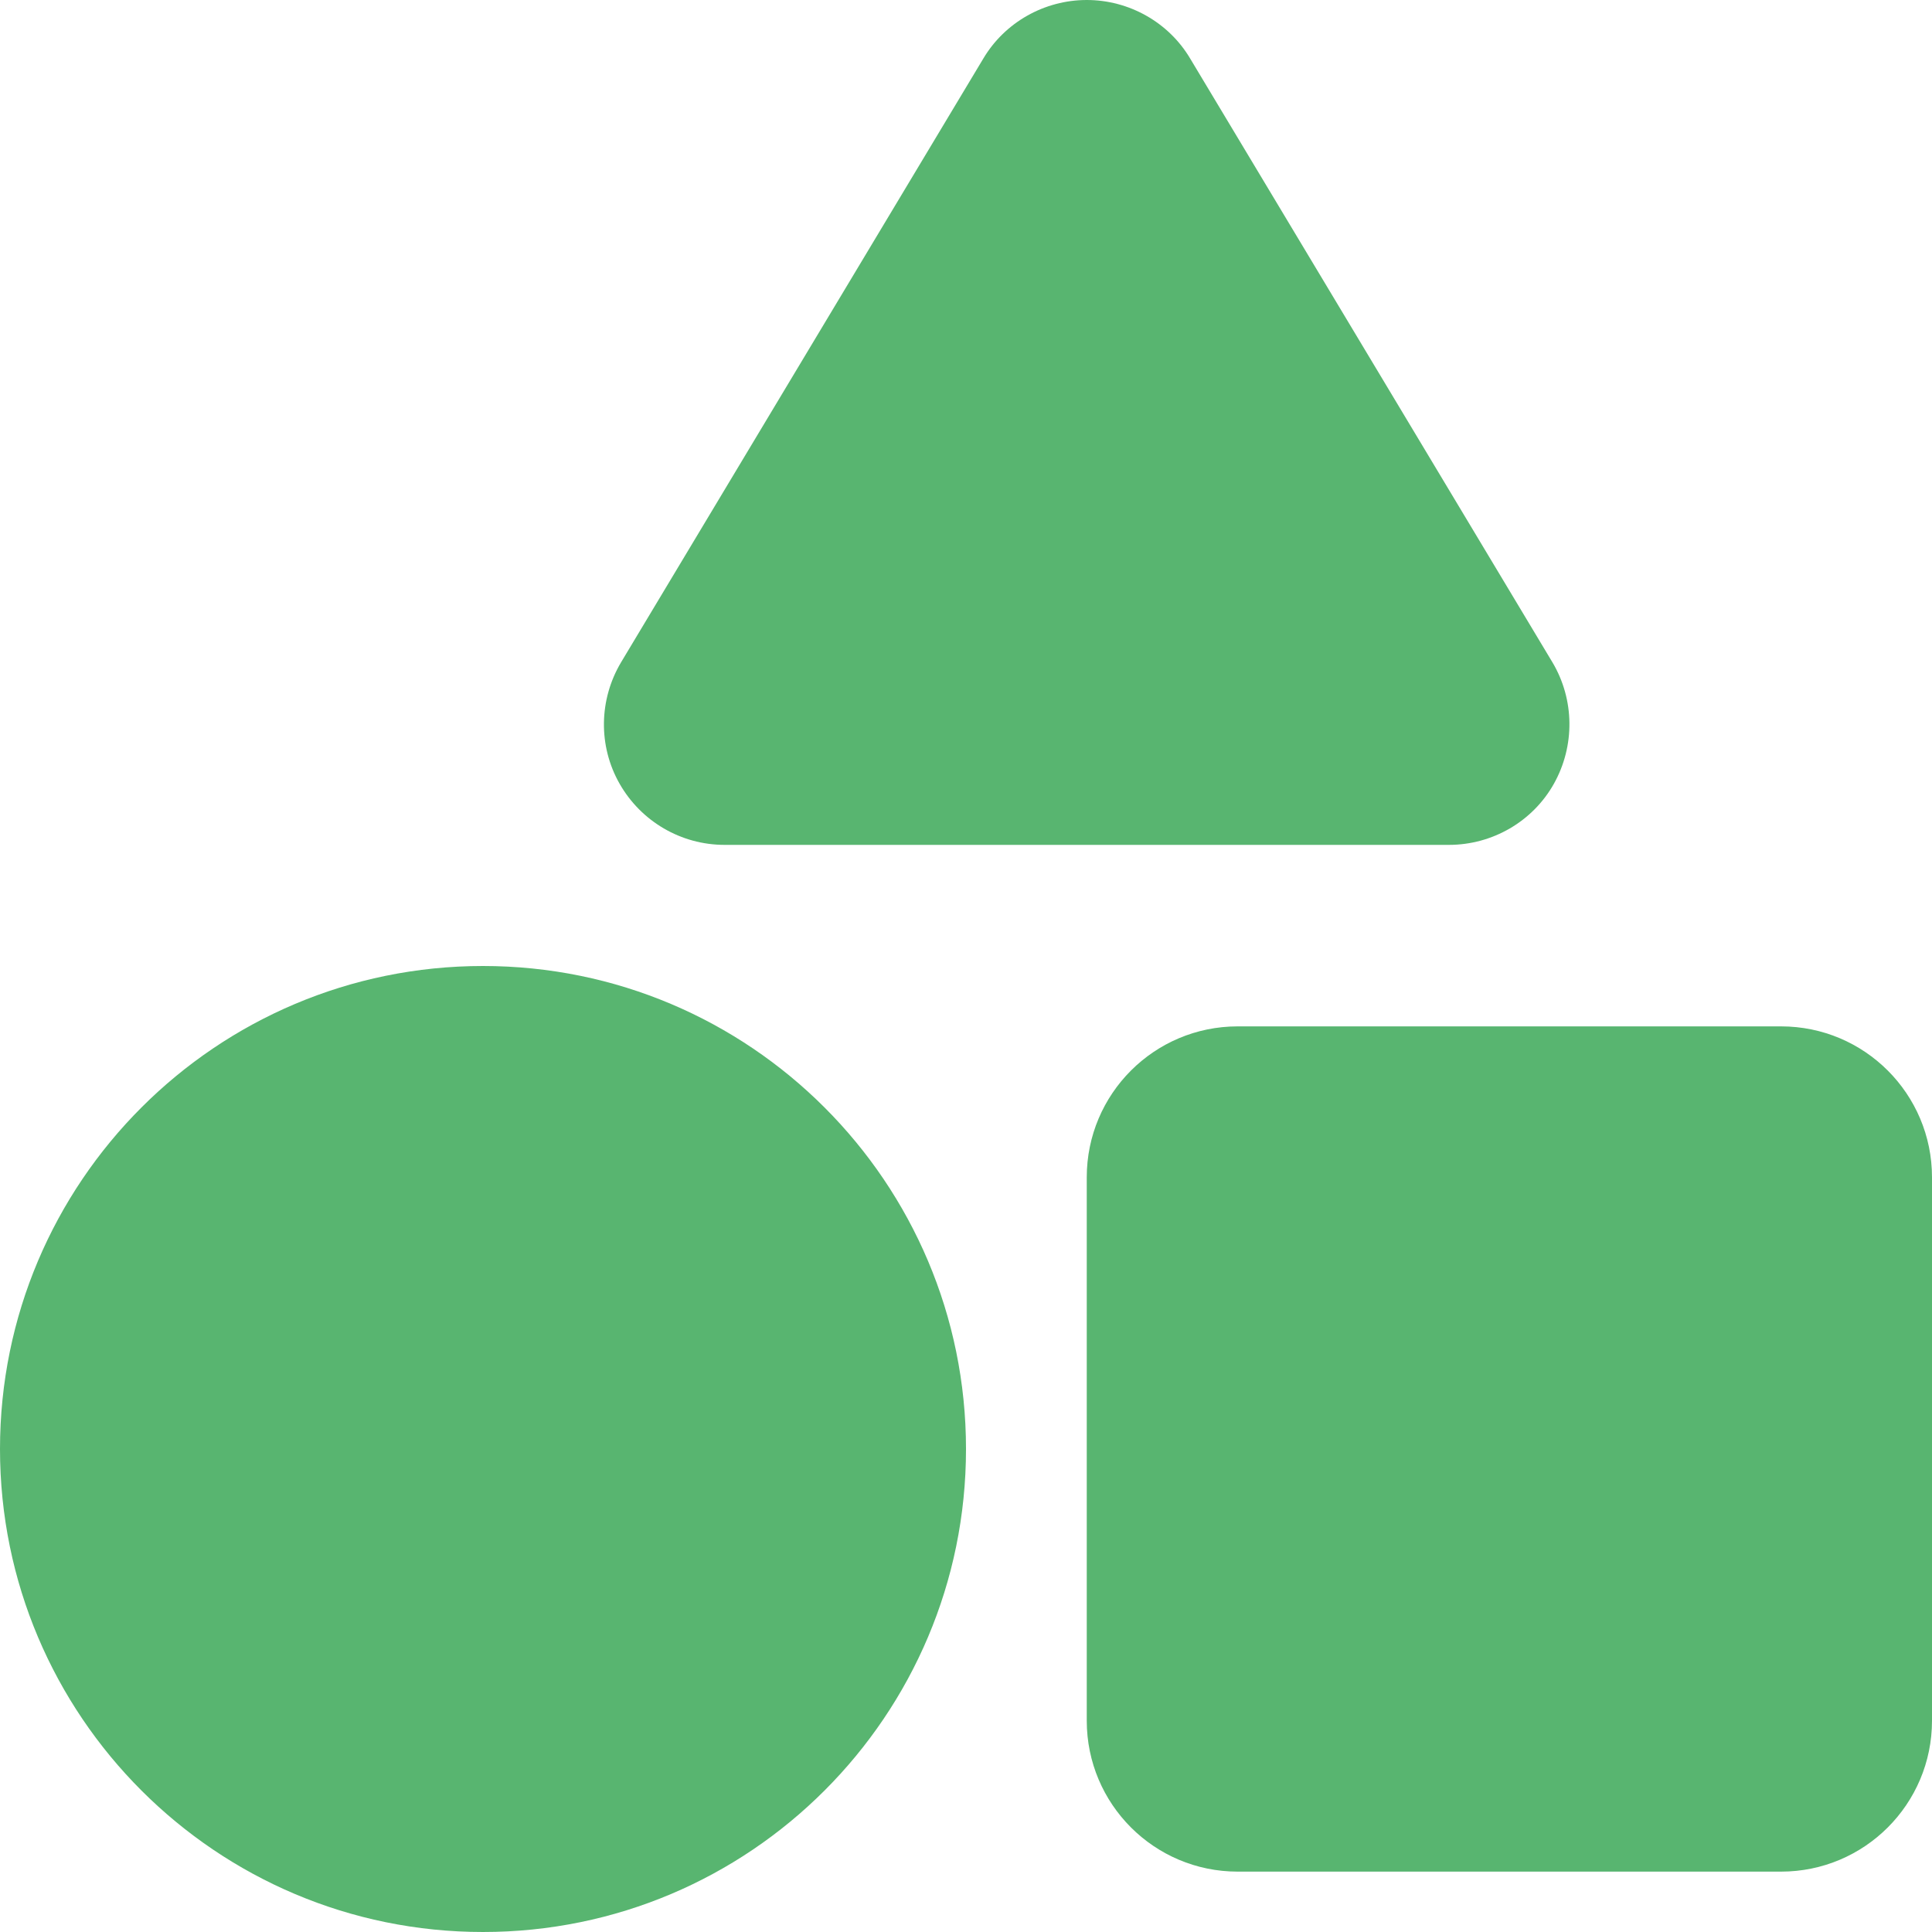 <?xml version="1.0" encoding="UTF-8"?> <svg xmlns="http://www.w3.org/2000/svg" xmlns:xlink="http://www.w3.org/1999/xlink" width="175px" height="175px" viewBox="0 0 175 175"> <title>Apps</title> <g id="Apps" stroke="none" stroke-width="1" fill="none" fill-rule="evenodd"> <path d="M107.803,5.298 C105.854,2.017 102.266,0 98.438,0 C94.609,0 91.021,2.017 89.072,5.298 L56.26,59.985 C54.243,63.369 54.175,67.573 56.123,70.991 C58.071,74.409 61.694,76.528 65.625,76.528 L131.25,76.528 C135.181,76.528 138.838,74.409 140.752,70.991 C142.666,67.573 142.632,63.369 140.615,59.985 L107.803,5.298 L107.803,5.298 Z M98.438,106.641 L98.438,155.859 C98.438,163.413 104.556,169.531 112.109,169.531 L161.328,169.531 C168.882,169.531 175,163.413 175,155.859 L175,106.641 C175,99.087 168.882,92.969 161.328,92.969 L112.109,92.969 C104.556,92.969 98.438,99.087 98.438,106.641 Z M43.75,175 C67.912,175 87.5,155.412 87.5,131.25 C87.5,107.088 67.912,87.5 43.75,87.5 C19.588,87.5 0,107.088 0,131.25 C0,155.412 19.588,175 43.75,175 Z" id="Shape" fill="#58B570" fill-rule="nonzero"></path> </g> </svg> 